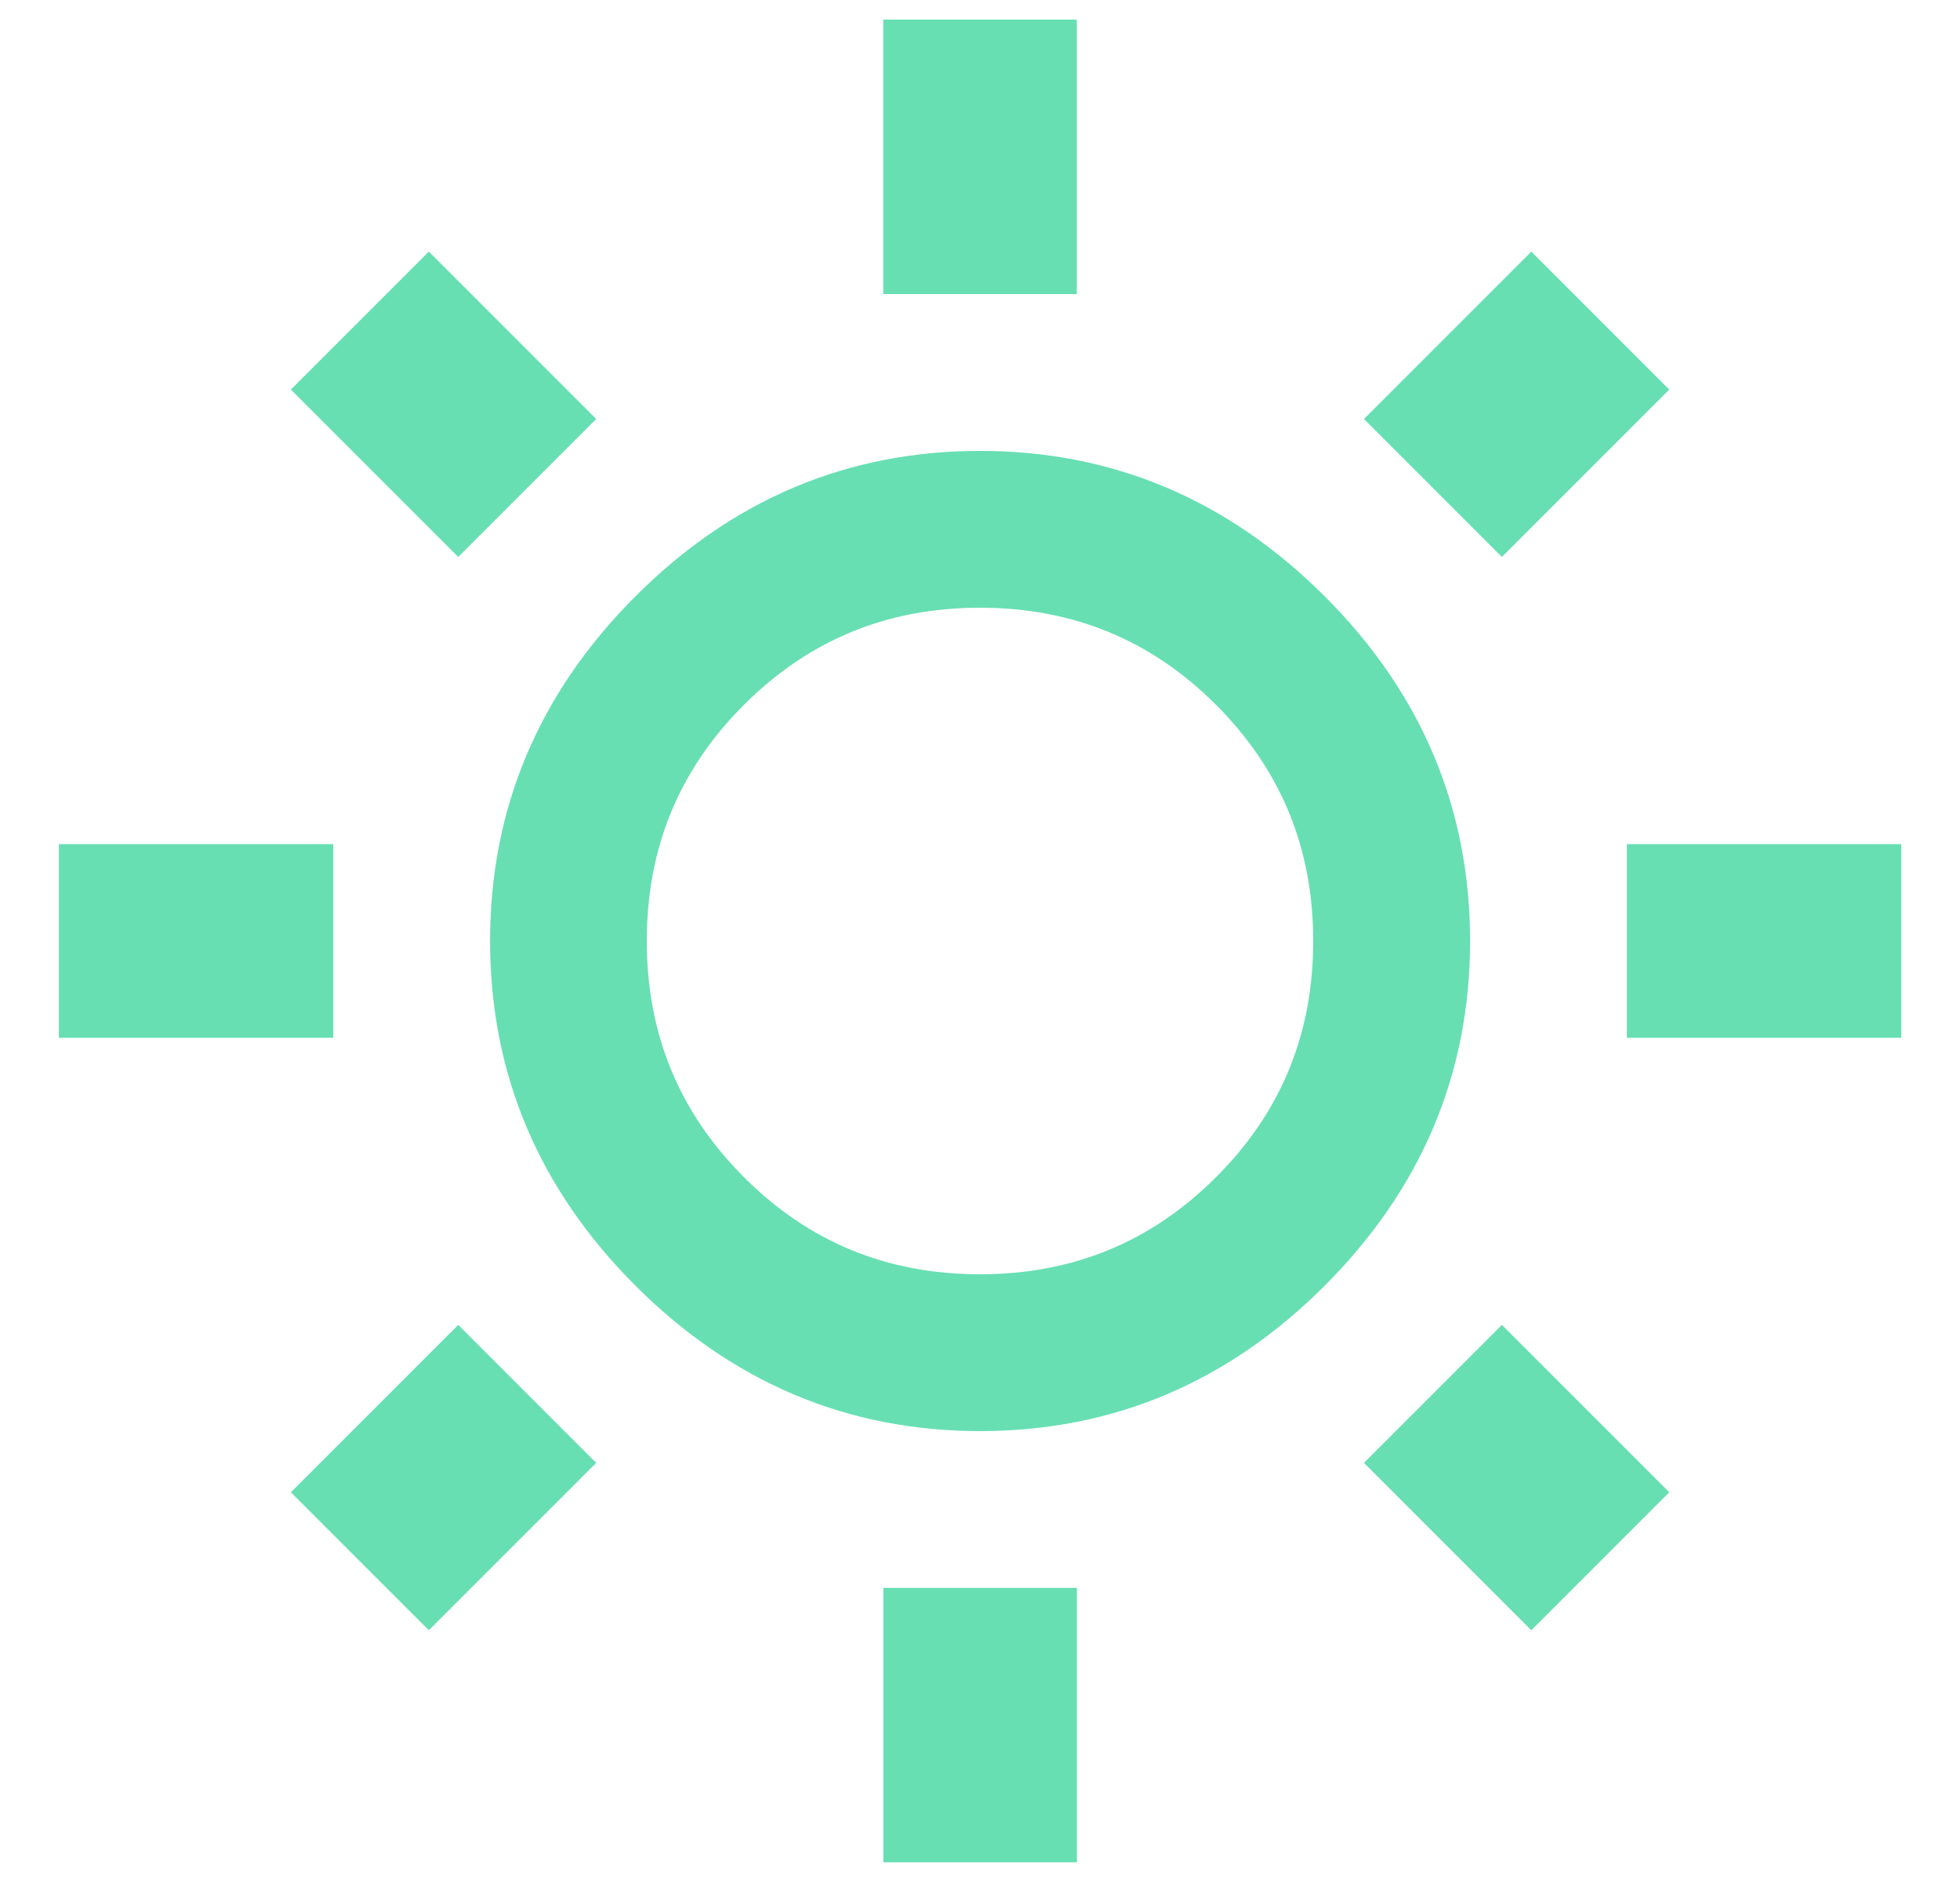 <svg height="24" viewBox="0 0 25 24" width="25" xmlns="http://www.w3.org/2000/svg"><path d="m24.688 17.812c-.875-.875-1.937-1.312-3.188-1.312s-2.312.437-3.188 1.312-1.312 1.937-1.312 3.188.437 2.312 1.312 3.188 1.937 1.312 3.188 1.312 2.312-.437 3.188-1.312 1.312-1.937 1.312-3.188-.437-2.312-1.312-3.188zm-2.203-8.312v3h-1.969v-3zm6.047 3.062 1.406 1.406-1.781 1.781-1.406-1.406zm-14.062 0 1.781 1.781-1.406 1.406-1.781-1.781zm2.812 4.219c1.188-1.188 2.594-1.781 4.219-1.781s3.031.594 4.219 1.781 1.781 2.594 1.781 4.219-.594 3.031-1.781 4.219-2.594 1.781-4.219 1.781-3.031-.594-4.219-1.781-1.781-2.594-1.781-4.219.594-3.031 1.781-4.219zm15.719 3.234v1.969h-3v-1.969zm-20 0v1.969h-3v-1.969zm15.156 6.234 1.781 1.781-1.406 1.406-1.781-1.781zm-13.312 0 1.406 1.406-1.781 1.781-1.406-1.406zm7.641 3.25v3h-1.969v-3z" fill="#67dfb3" fill-rule="evenodd" stroke="#67dfb3" stroke-width=".5" transform="translate(-9 -9)"/></svg>